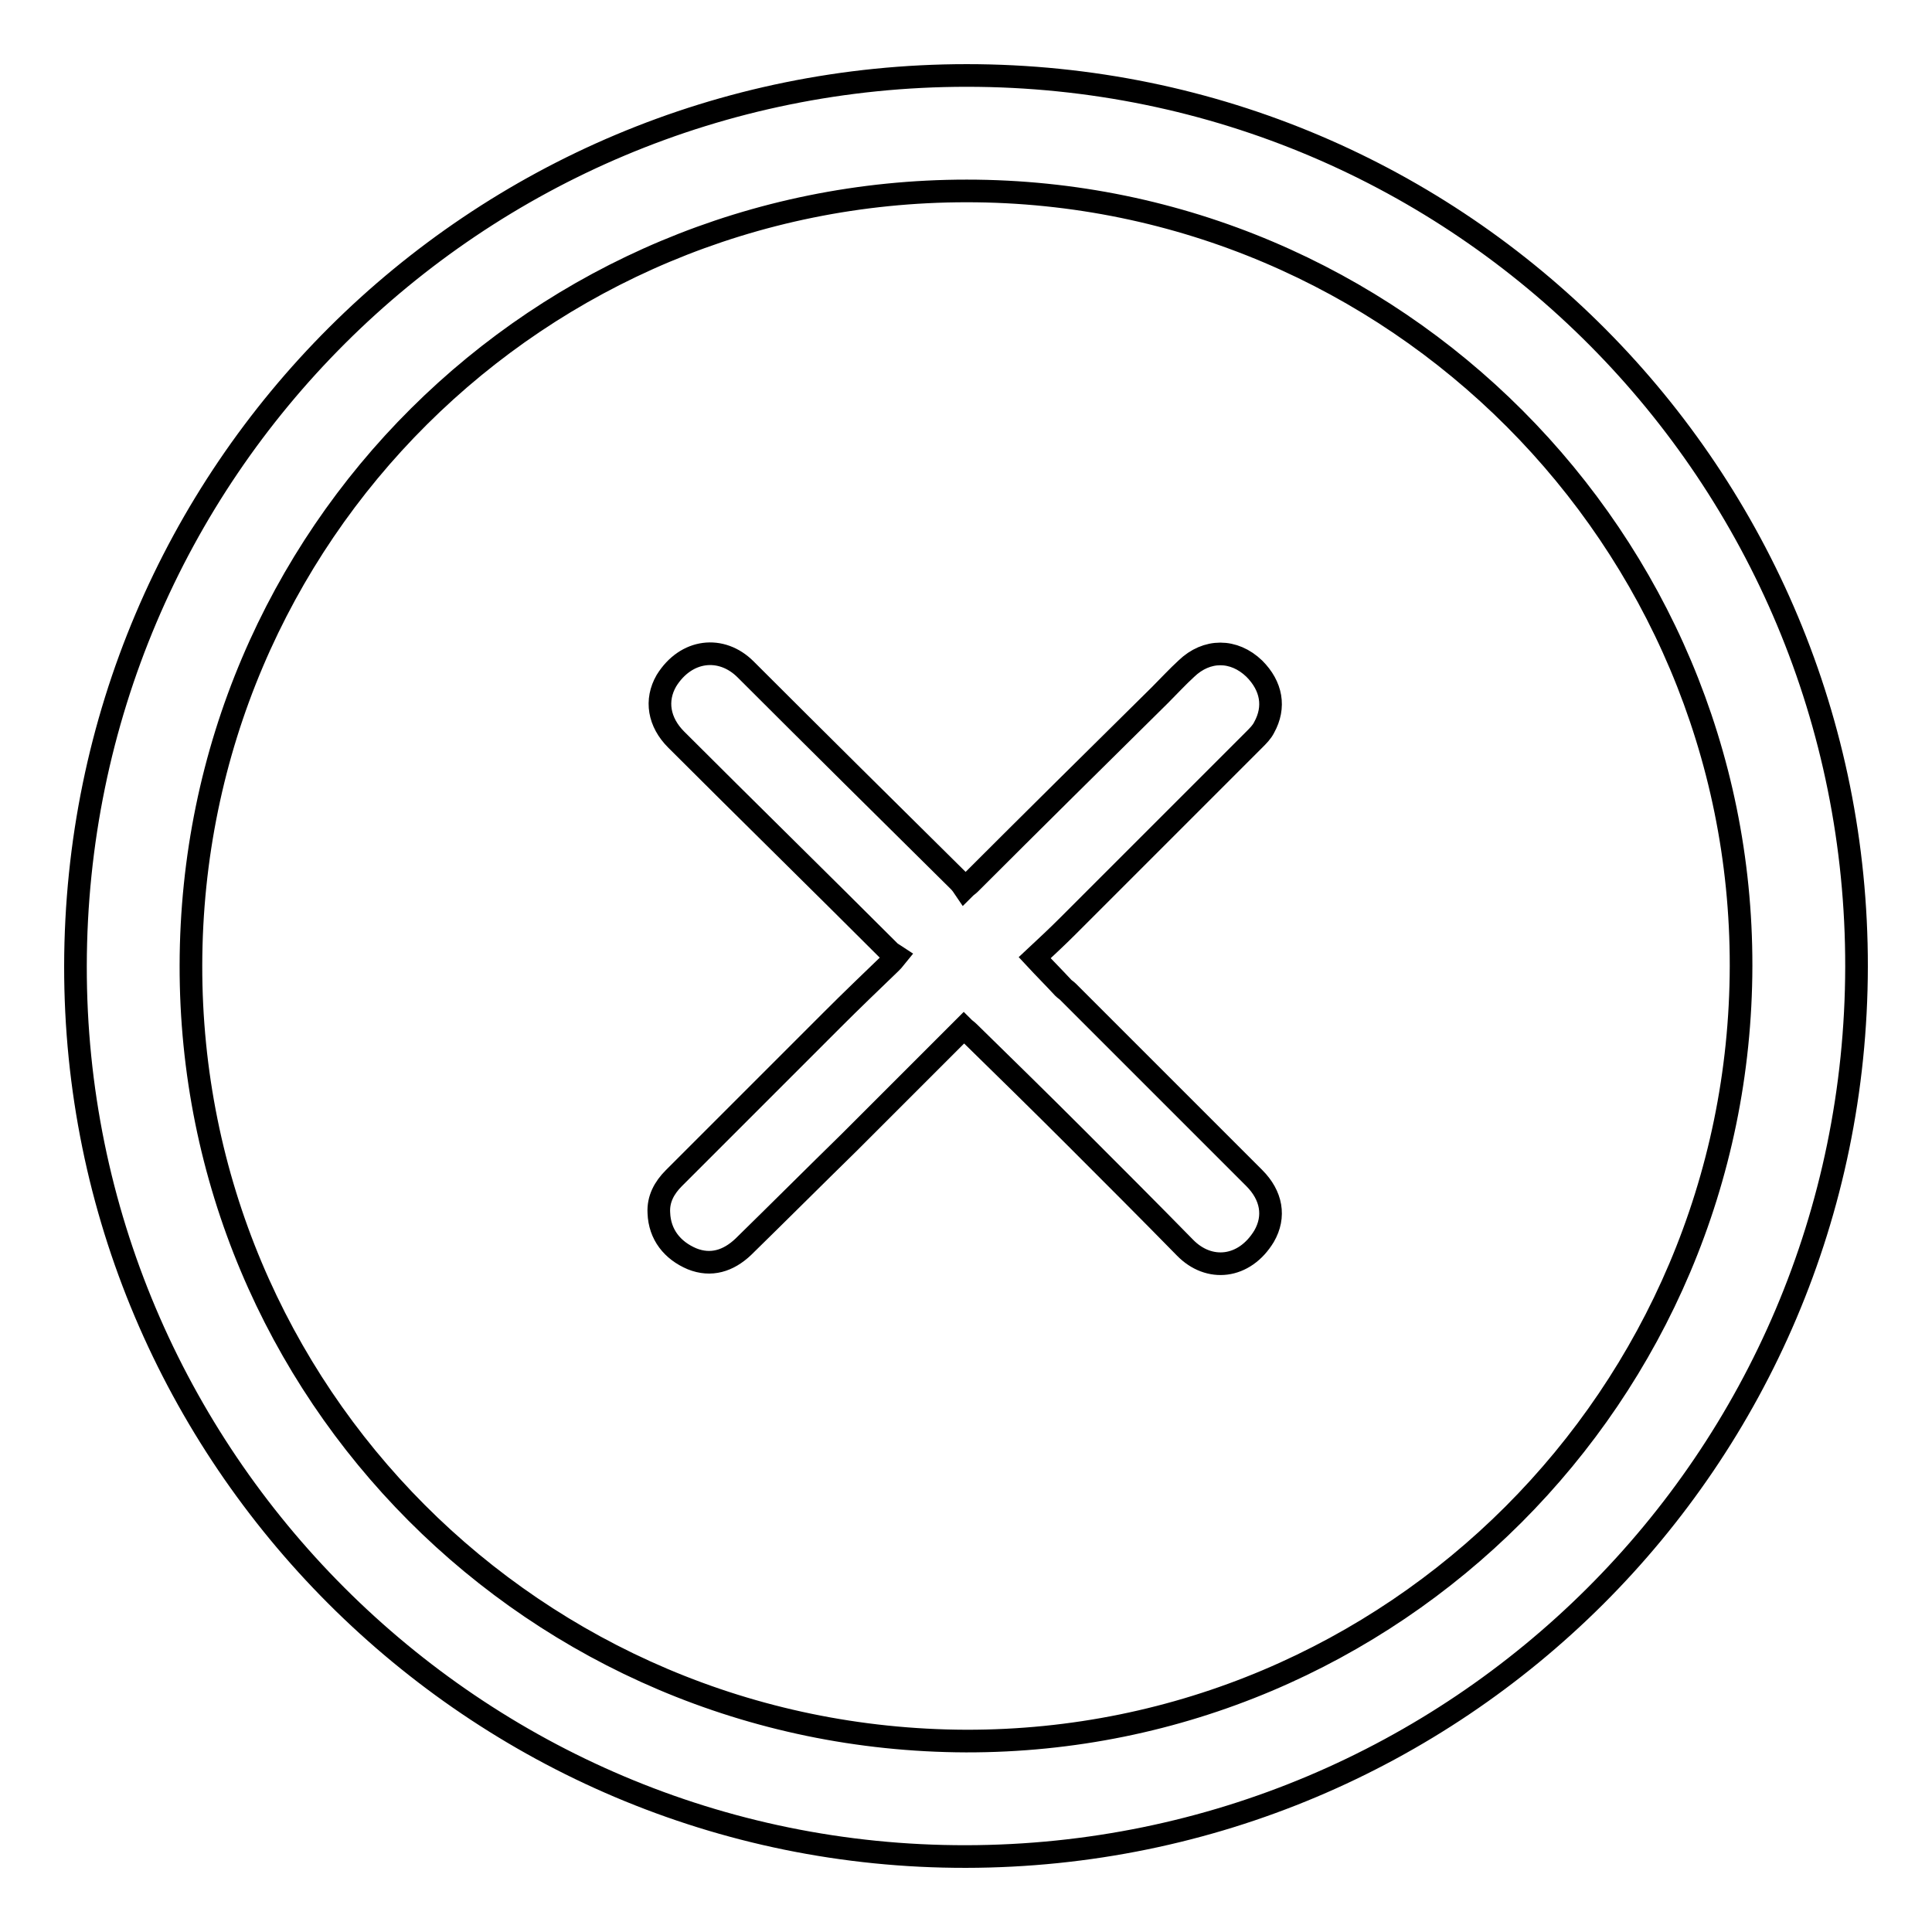 <?xml version="1.0" encoding="utf-8"?>
<!-- Svg Vector Icons : http://www.onlinewebfonts.com/icon -->
<!DOCTYPE svg PUBLIC "-//W3C//DTD SVG 1.1//EN" "http://www.w3.org/Graphics/SVG/1.1/DTD/svg11.dtd">
<svg version="1.1" xmlns="http://www.w3.org/2000/svg" xmlns:xlink="http://www.w3.org/1999/xlink" x="0px" y="0px" viewBox="0 0 256 256" enable-background="new 0 0 256 256" xml:space="preserve">
<g><g><path stroke-width="3" fill-opacity="0" stroke="#000000"  d="M10,128c0.1-65.5,53-118,118.1-118c65.7,0,118,53.2,117.9,118.1c-0.1,65.4-53,117.8-118,117.9C62.9,246.1,9.9,193,10,128z M230.7,128c0.1-56.5-45.9-102.7-102.6-102.7c-56.6,0-102.7,45.5-102.8,102.6C25.2,184.5,70.9,230.5,128,230.7C184.6,230.8,230.6,184.8,230.7,128z"/><path stroke-width="3" fill-opacity="0" stroke="#000000"  d="M127.7,136.2c-2.6,2.6-5,5-7.5,7.5c-2.5,2.5-5.1,5.1-7.6,7.6c-4.7,4.6-9.4,9.3-14.1,13.9c-2,1.9-4.3,2.6-6.8,1.6c-2.6-1.1-4.3-3.2-4.4-6.1c-0.1-1.8,0.7-3.3,2-4.6c7-7,14-14,21-21c2.5-2.5,5.1-5,7.7-7.5c0.2-0.2,0.4-0.4,0.8-0.9c-0.3-0.2-0.7-0.4-0.9-0.6c-9.4-9.4-18.9-18.7-28.3-28.1c-2.3-2.3-2.8-5.2-1.3-7.8c2.6-4.2,7.3-4.7,10.5-1.5c9.4,9.4,18.9,18.8,28.3,28.1c0.2,0.2,0.5,0.6,0.7,0.9c0.3-0.3,0.5-0.4,0.7-0.6c8.4-8.4,16.8-16.7,25.2-25c1.2-1.2,2.3-2.4,3.5-3.5c2.7-2.6,6.3-2.6,9,0c2.3,2.3,2.8,5.1,1.3,7.8c-0.3,0.6-0.8,1.1-1.3,1.6c-8.2,8.2-16.4,16.4-24.7,24.7c-1.4,1.4-2.9,2.8-4.4,4.2c1.3,1.4,2.6,2.7,3.8,4c0.2,0.2,0.4,0.3,0.6,0.5c8.2,8.2,16.4,16.4,24.7,24.7c2.3,2.3,2.8,5.1,1.3,7.7c-2.6,4.3-7.3,4.8-10.5,1.5c-4.8-4.9-9.6-9.7-14.4-14.5c-4.7-4.7-9.5-9.4-14.2-14C128.1,136.5,127.9,136.4,127.7,136.2z"/></g></g>
</svg>